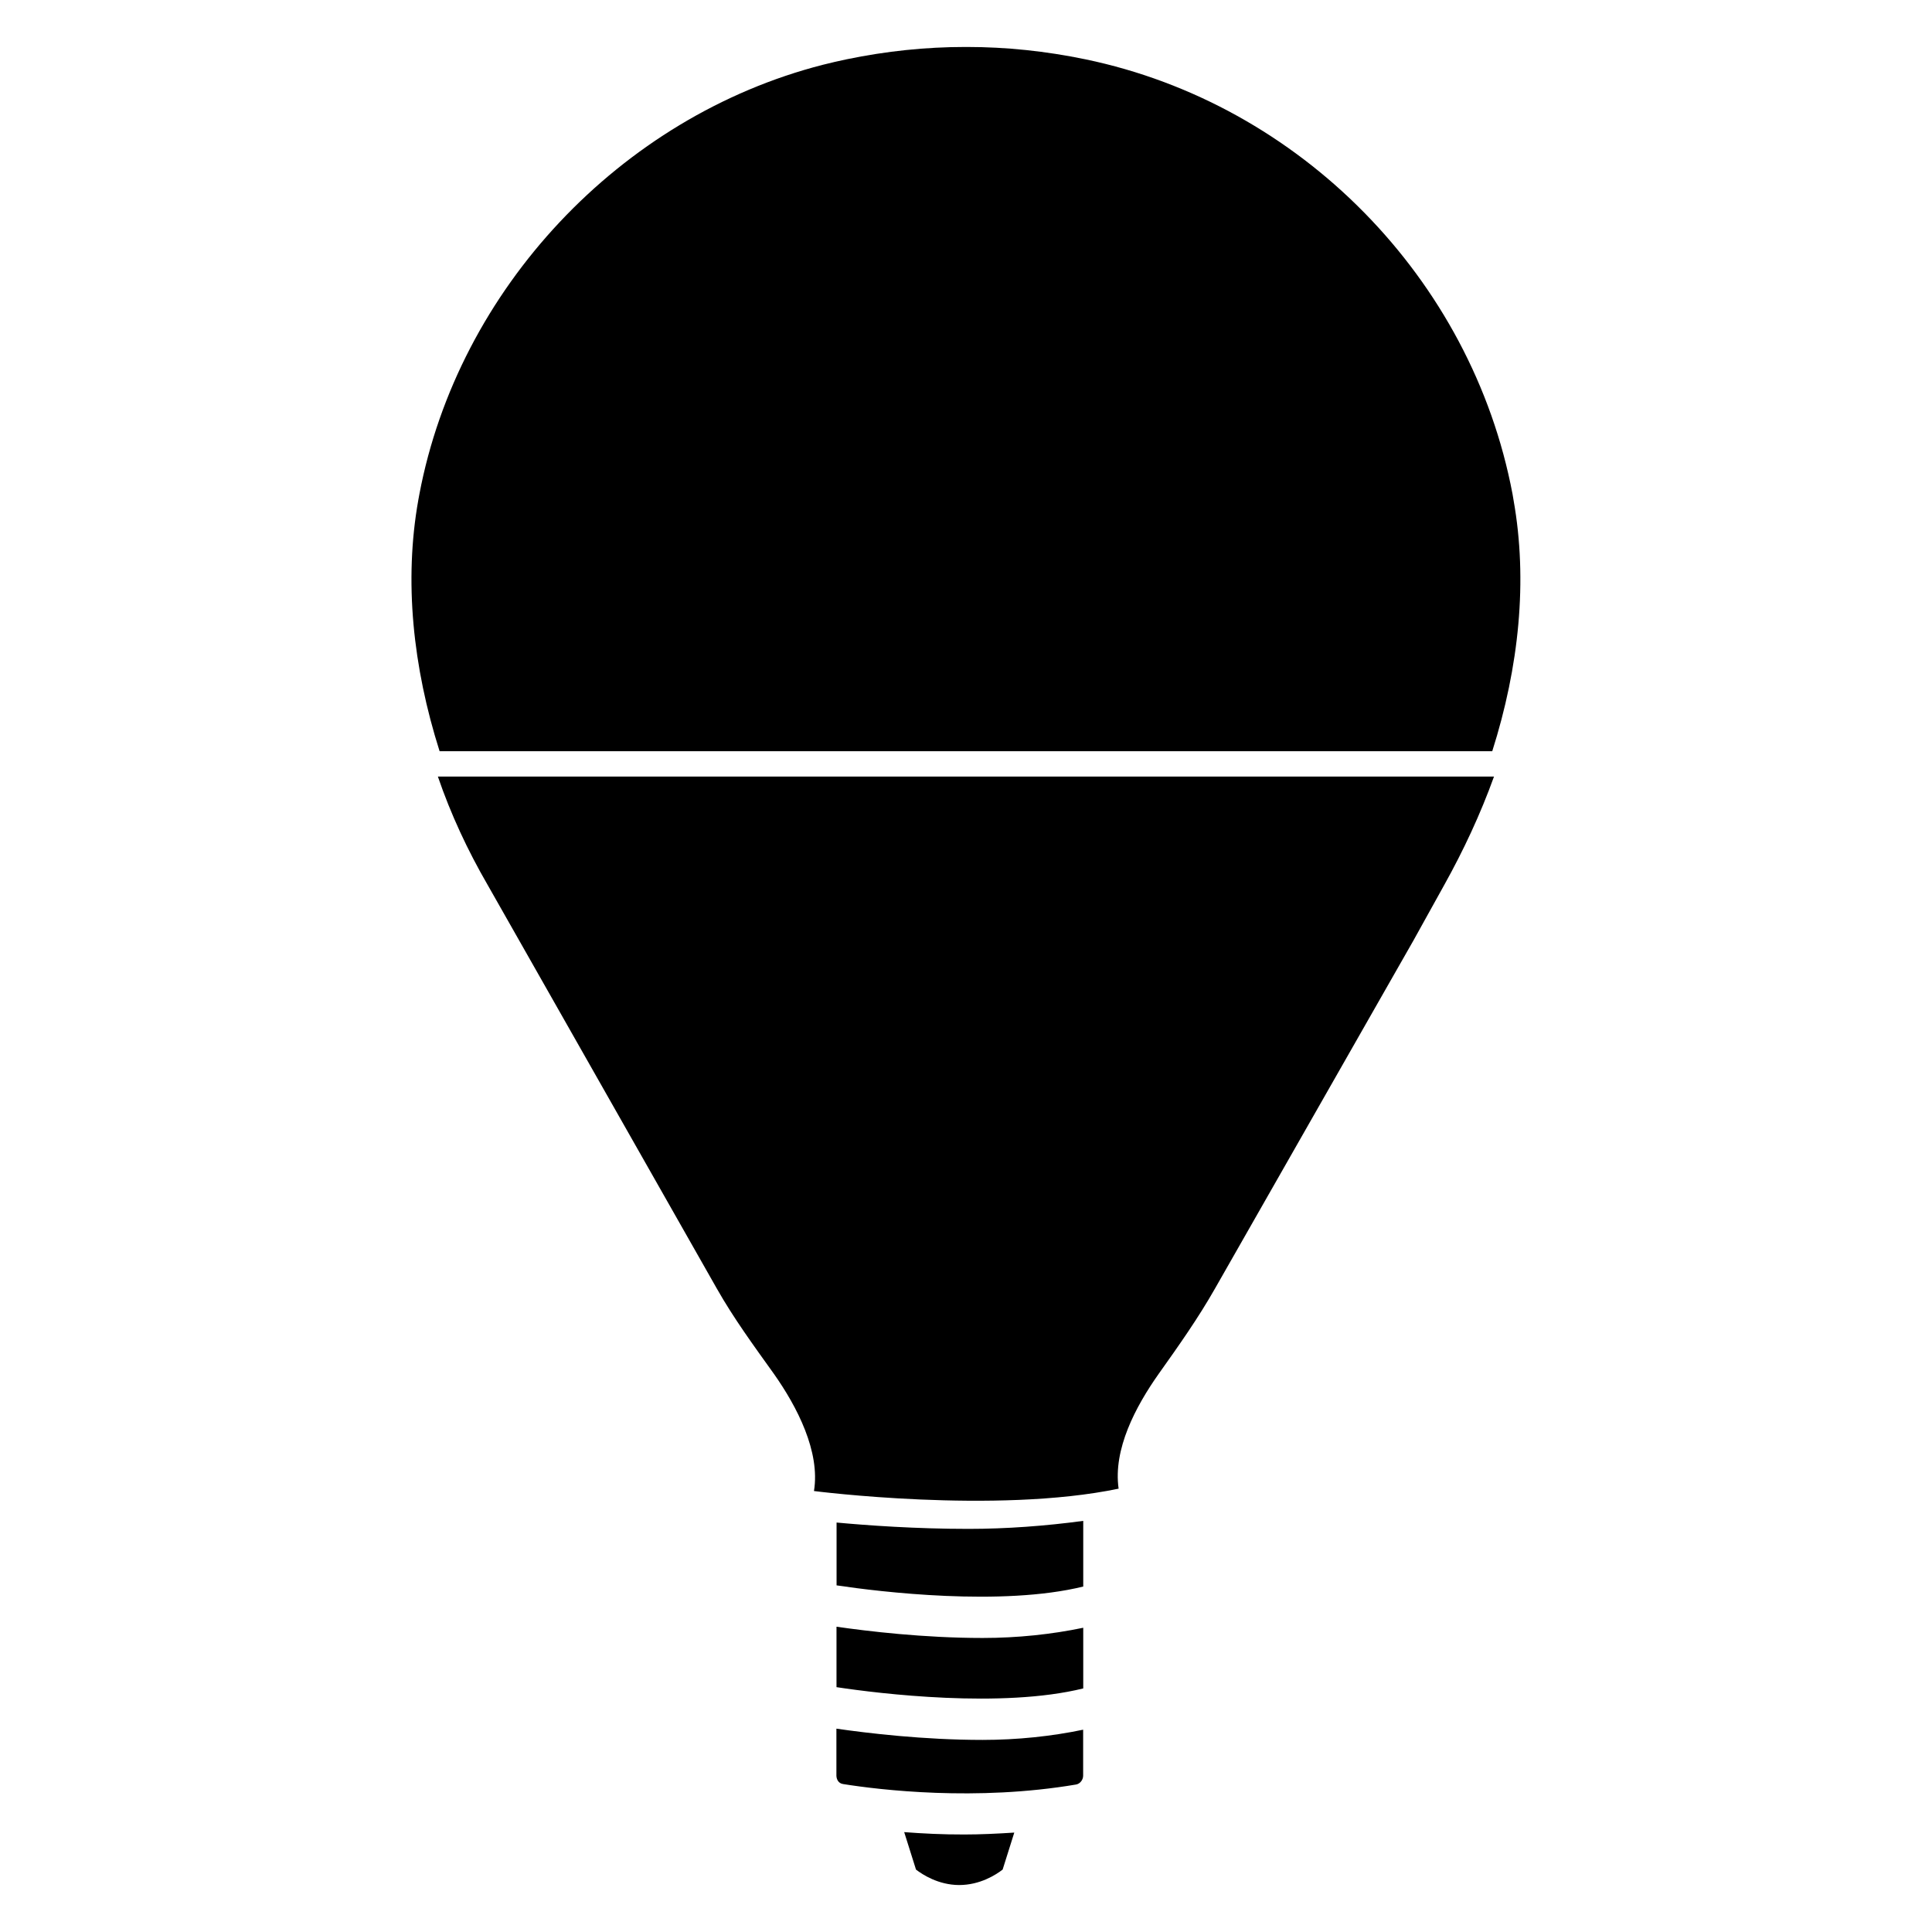 <?xml version="1.0" encoding="UTF-8"?>
<!-- Uploaded to: SVG Repo, www.svgrepo.com, Generator: SVG Repo Mixer Tools -->
<svg fill="#000000" width="800px" height="800px" version="1.1" viewBox="144 144 512 512" xmlns="http://www.w3.org/2000/svg">
 <g>
  <path d="m367.42 616.79c9.742 1.555 35.246 4.617 61.758 0.125 1.051-0.188 1.867-1.238 1.867-2.352v-12.176c-8.332 1.742-17.422 2.707-26.66 2.707-15.66 0-30.562-1.805-38.73-2.981v12.449c0.023 0.922 0.484 2.035 1.766 2.227z"/>
  <path d="m431.07 564.45v-17.402c-9.949 1.344-20.363 2.121-30.398 2.121-14 0-26.809-0.922-34.973-1.68v16.648c11.441 1.719 43.812 5.625 65.371 0.312z"/>
  <path d="m383.62 629.53 3.129 9.93c1.742 1.344 5.918 4.051 11.355 4.094h0.082c5.543 0 9.762-2.731 11.523-4.094l3.086-9.805c-4.535 0.293-9.004 0.504-13.227 0.504-5.746 0.02-11.039-0.254-15.949-0.629z"/>
  <path d="m431.07 591.45v-16.078c-8.332 1.742-17.422 2.707-26.66 2.707-15.66 0-30.562-1.805-38.73-2.981v16.016c11.461 1.742 43.832 5.668 65.391 0.336z"/>
  <path d="m544.84 274.95c-10.789-57.121-56.281-103.41-113.19-115.23-10.516-2.184-21.055-3.273-31.34-3.273h-0.586c-10.328 0-20.867 1.09-31.383 3.273-2.078 0.441-4.199 0.922-6.277 1.449-53.68 13.75-96.633 59.469-106.92 113.78l-0.293 1.594c-3.801 21.348-1.469 44.145 5.648 66.543h278.96c7.117-22.398 9.445-45.219 5.648-66.543z"/>
  <path d="m260.04 349.79h279.89c-3.609 10.012-8.102 19.605-13.203 28.758 0 0-5.394 9.742-8.188 14.758-16.773 29.43-29.957 52.543-29.957 52.543l-22.586 39.613c-4.473 7.871-9.594 15.113-14.906 22.586-6.172 8.734-12.133 20.027-10.645 30.461-32.578 6.824-80.734 0.629-80.734 0.629 1.699-10.434-4.473-22.355-10.645-31.09-5.332-7.453-10.645-14.695-15.113-22.586l-60.711-106.93c-5.305-9.152-9.777-18.727-13.199-28.738z"/>
 </g>
</svg>